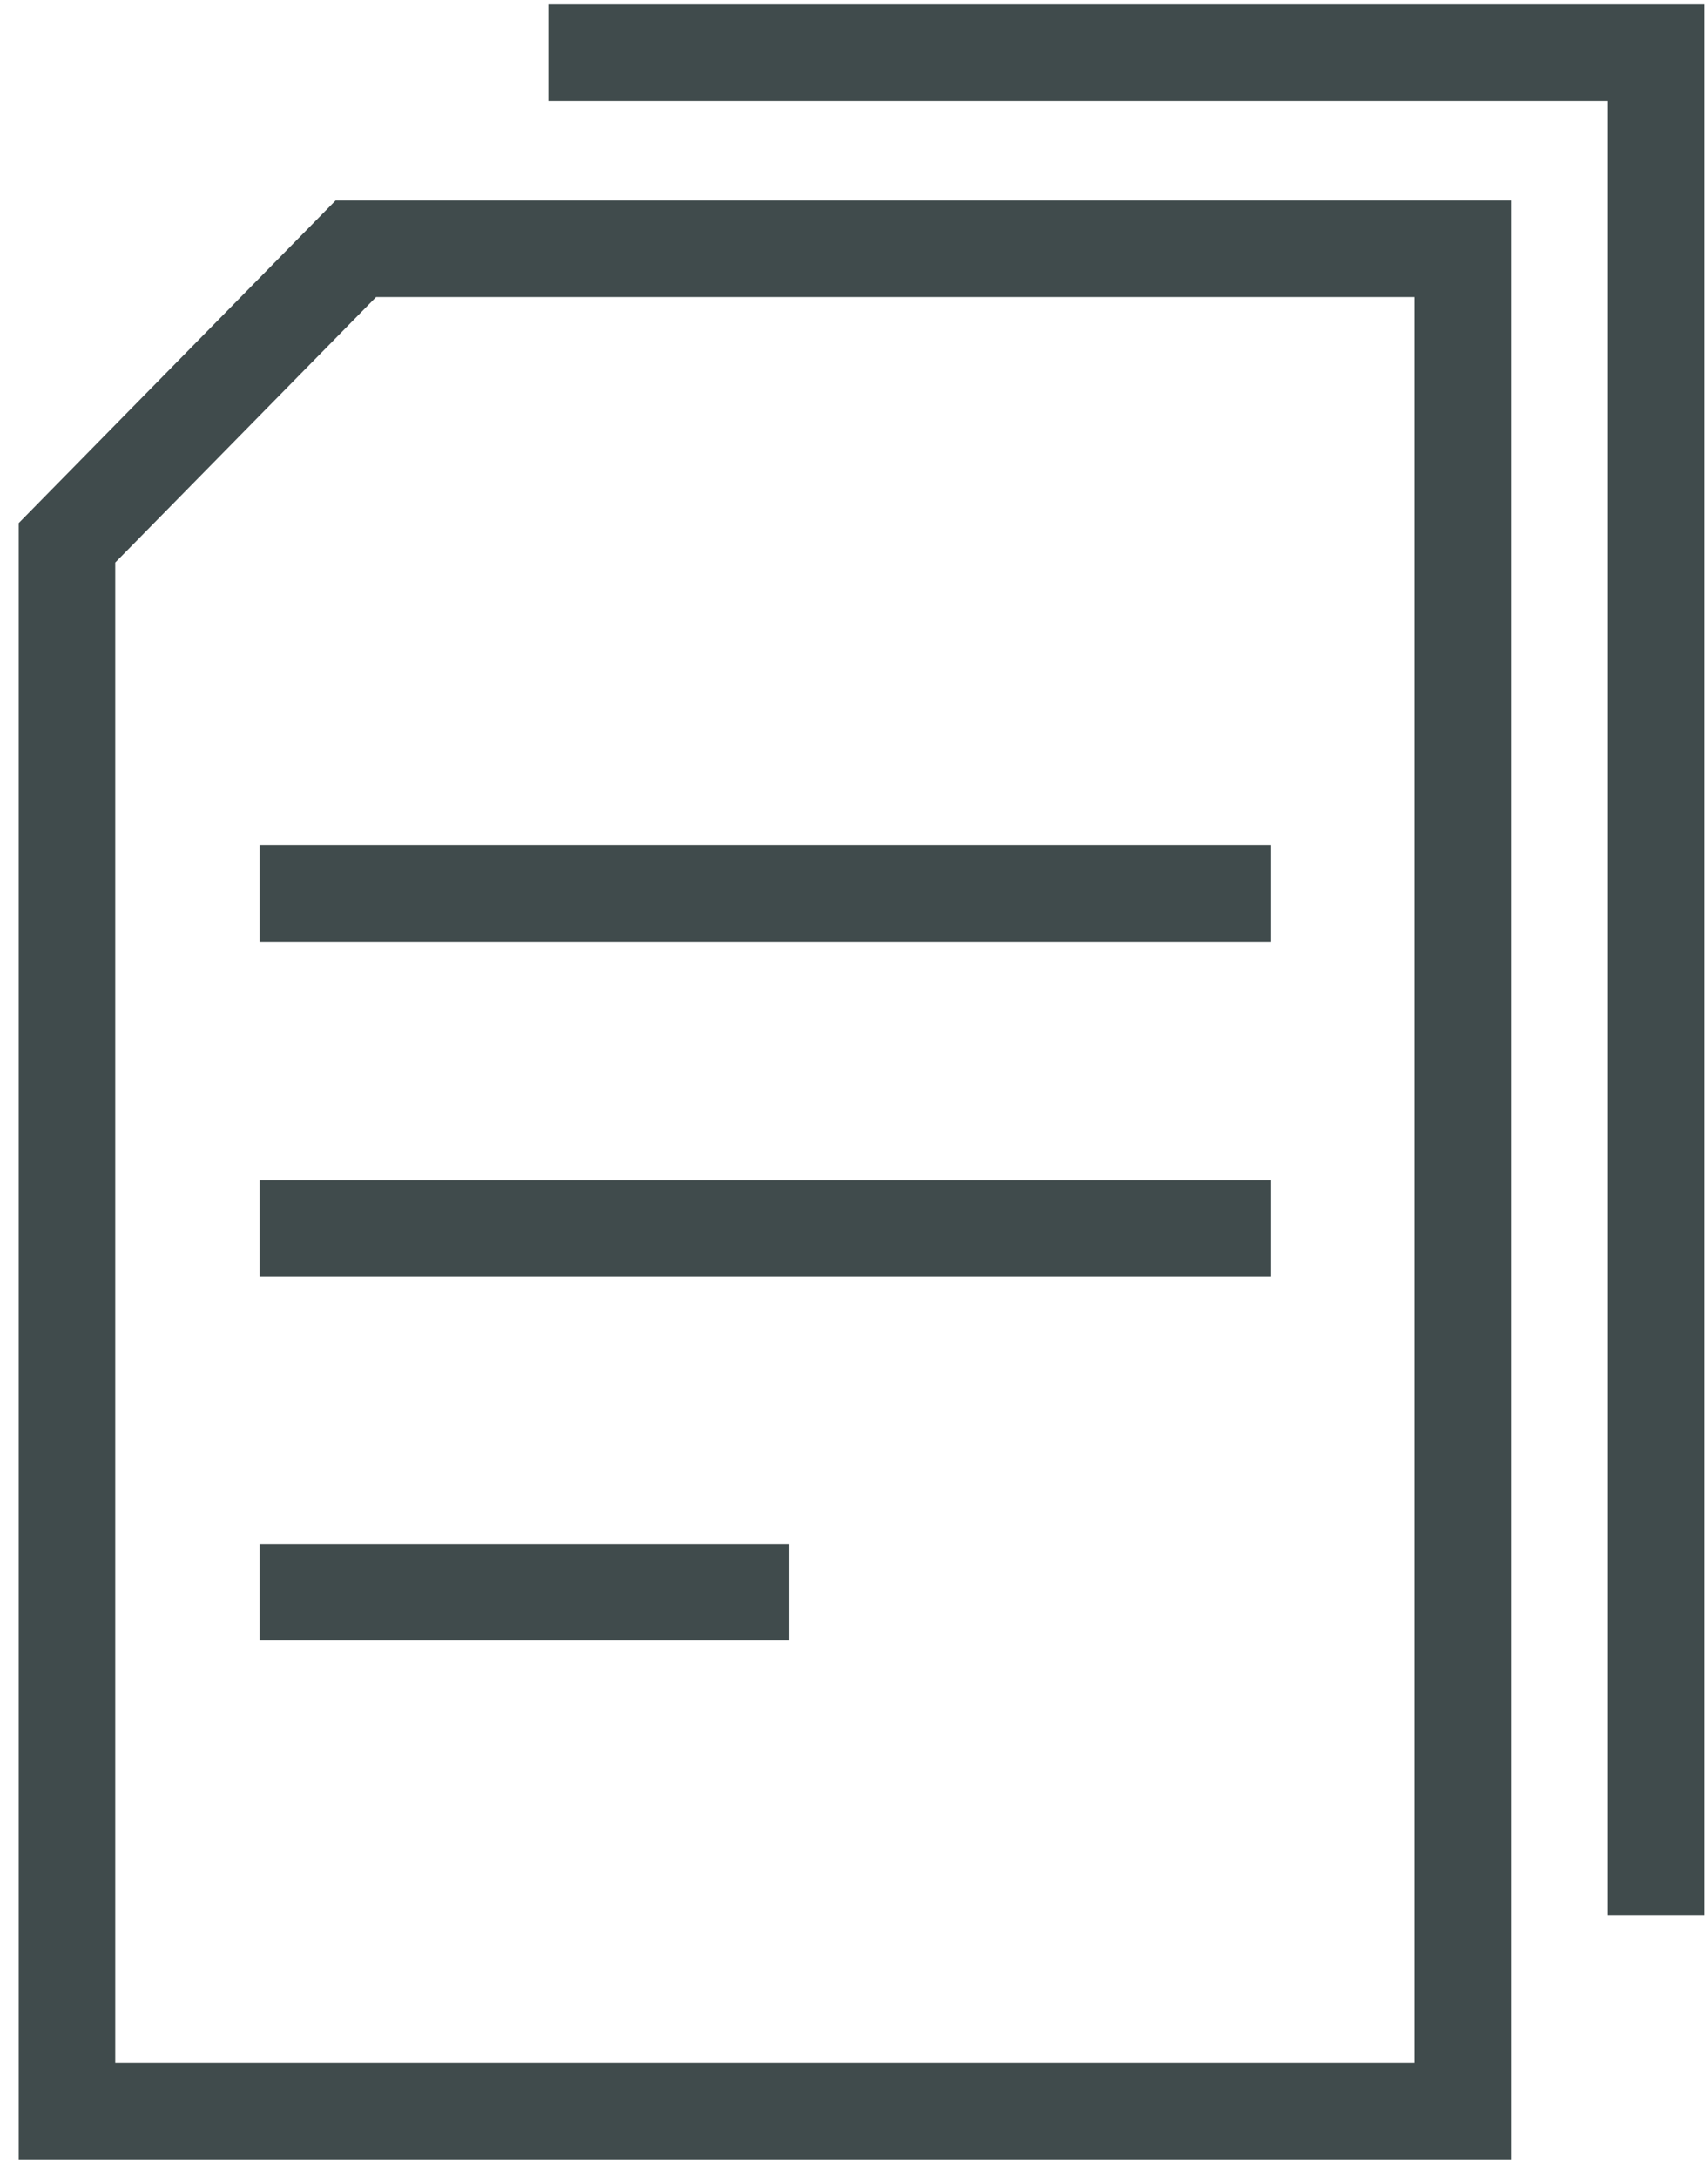 <svg width="51" height="65" viewBox="0 0 51 65" xmlns="http://www.w3.org/2000/svg"><title>Group 14 Copy</title><g stroke="#404B4C" stroke-width="2.882" fill="none" fill-rule="evenodd"><path d="M2 63h41.689V7.424H10.625L2 16.199z"/><path d="M49.439 57.15V1.574H16.375M7.75 26.661h30.19m-30.19 10h30.19M7.75 47.512h15.813"/></g></svg>